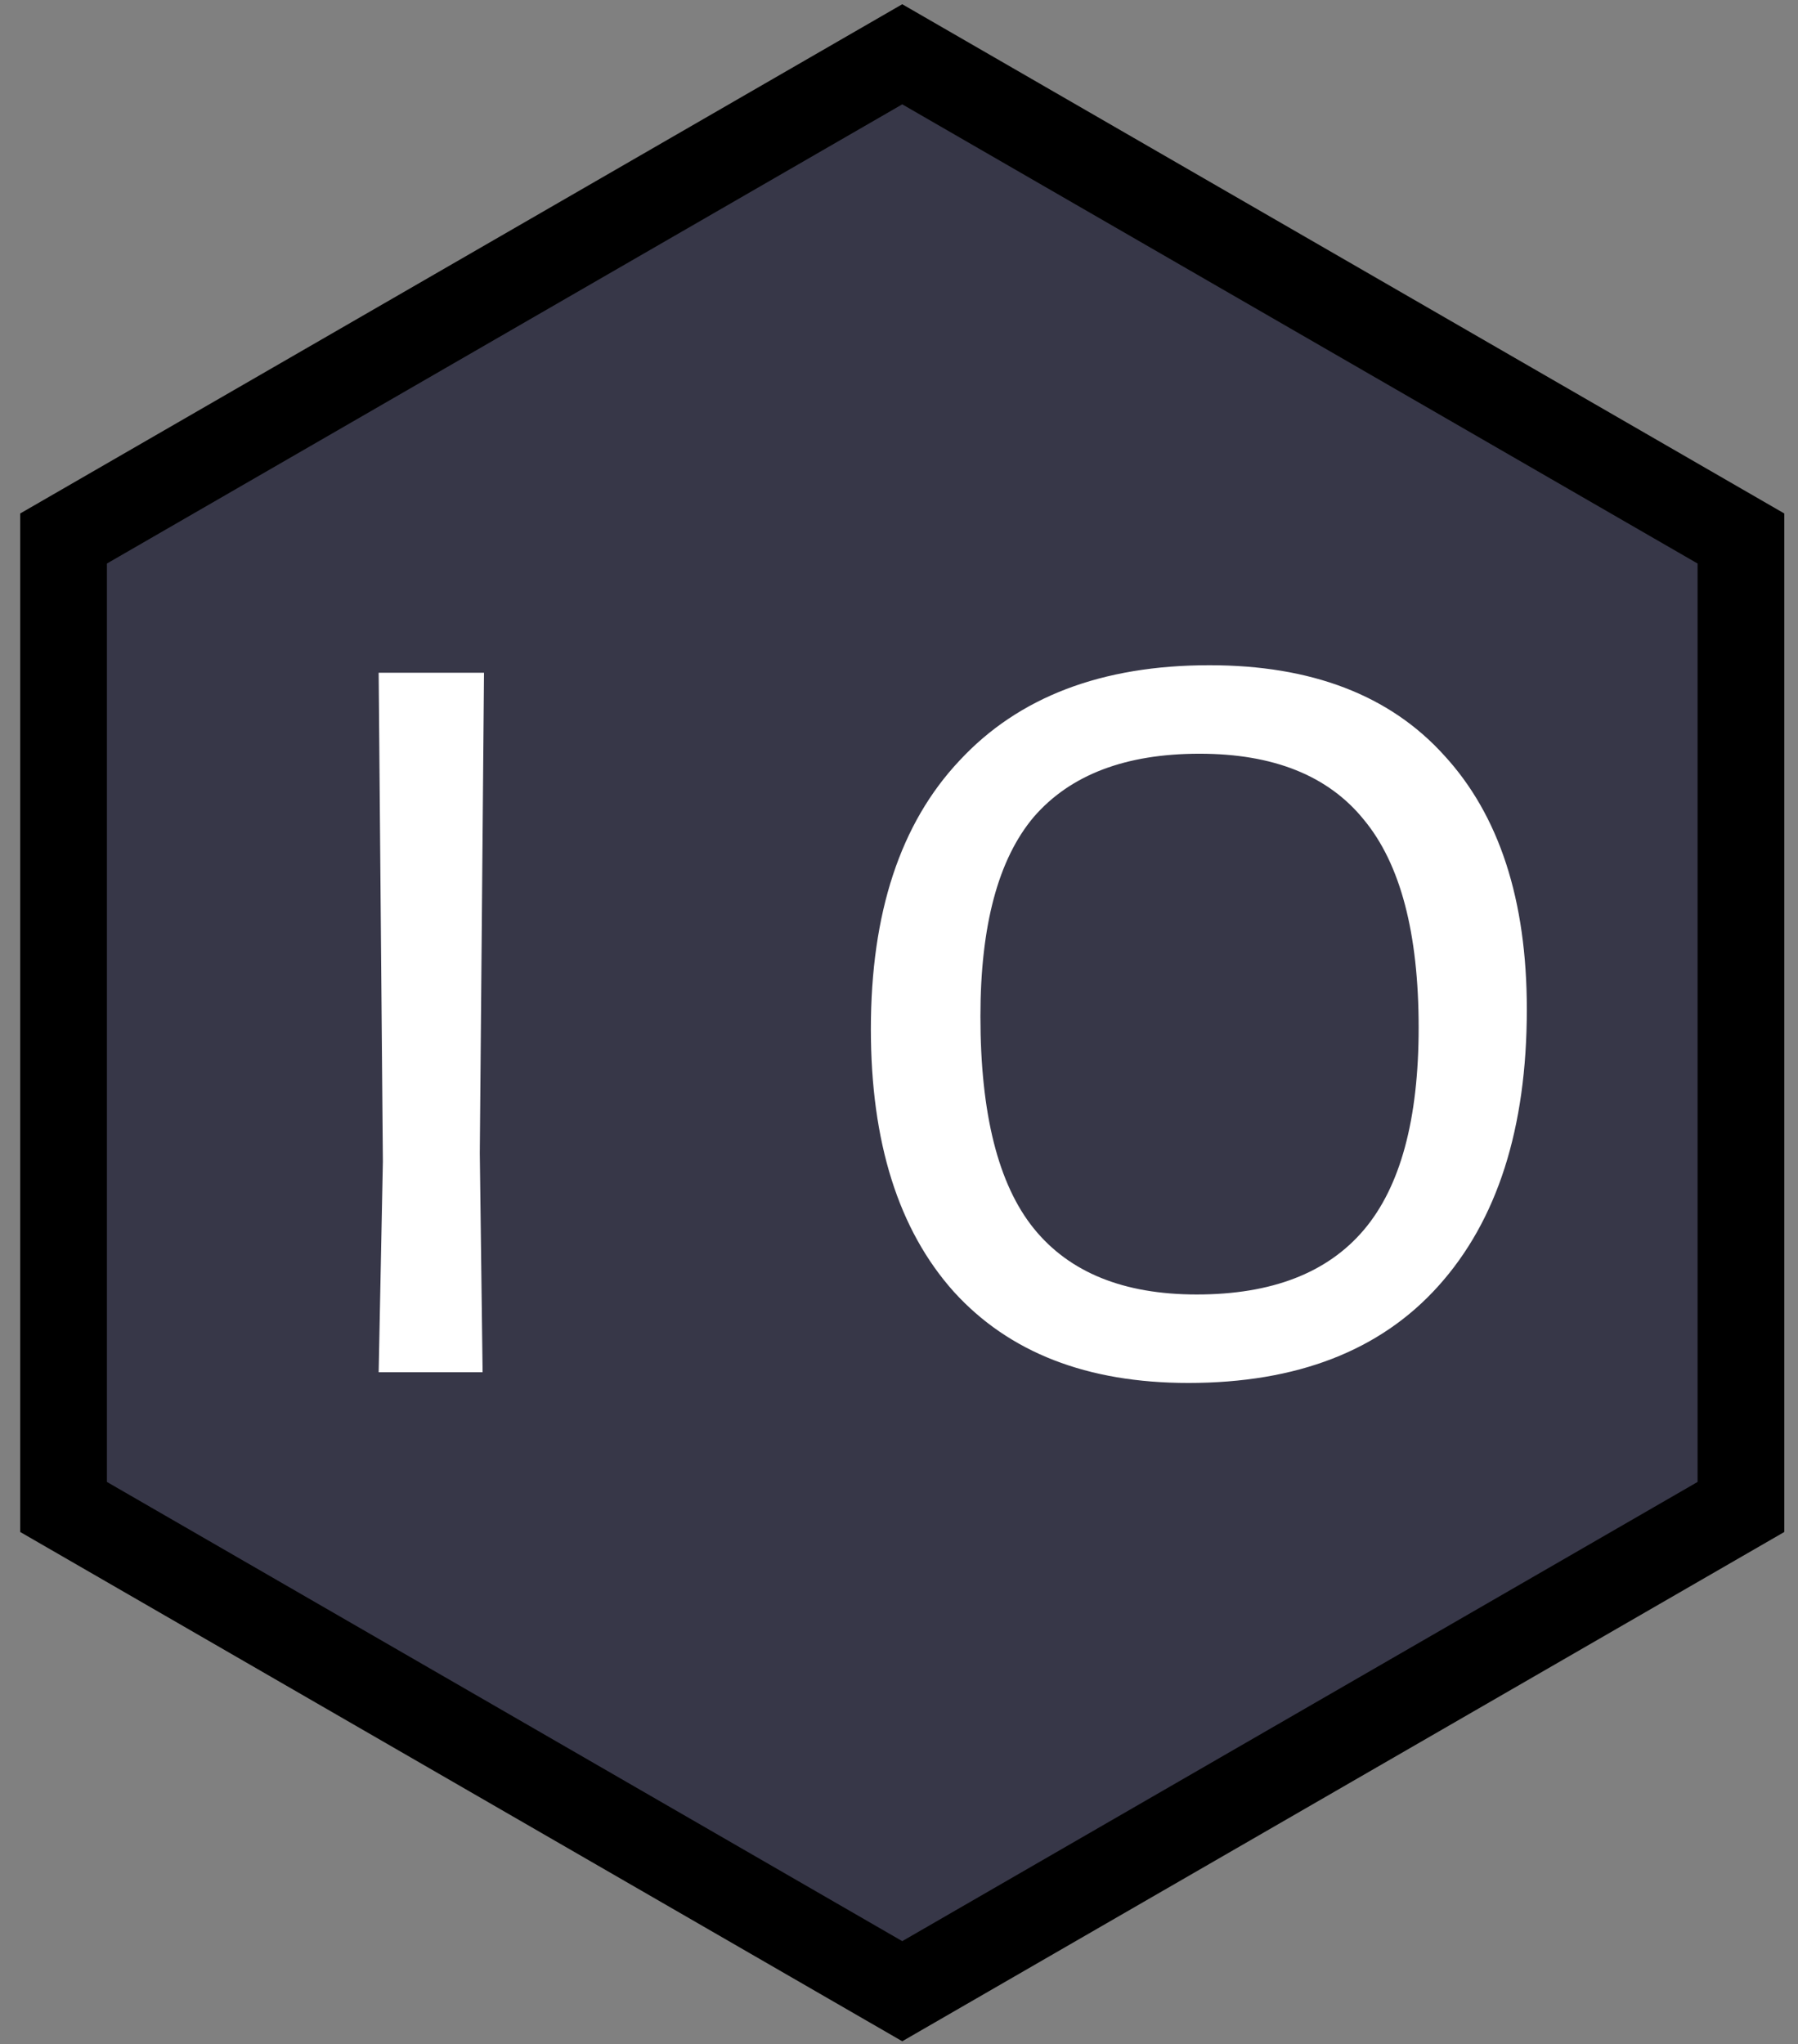 <svg width="73" height="83" viewBox="0 0 73 83" fill="none" xmlns="http://www.w3.org/2000/svg">
<rect x="0" y="0" width="73" height="83" fill="#808080" stroke="none"/>
<path d="M36.632 80.843L2.581 61.183V21.863L36.632 2.204L70.683 21.863V61.183L36.632 80.843Z" fill="#373748" stroke="black" stroke-width="3.52"/>
<path d="M19.48 46.816L19.594 55.712H15.374L15.545 47.158L15.374 27.313H19.651L19.48 46.816L19.48 46.816Z" fill="white"/>
<path d="M49.102 27.008C53.245 27.008 56.42 28.225 58.625 30.658C60.868 33.091 61.99 36.532 61.99 40.98C61.99 45.808 60.792 49.553 58.397 52.214C56.04 54.837 52.656 56.148 48.246 56.148C44.14 56.148 40.966 54.913 38.723 52.442C36.48 49.933 35.358 46.378 35.358 41.778C35.358 37.064 36.556 33.433 38.951 30.886C41.346 28.301 44.73 27.008 49.102 27.008V27.008ZM48.702 30.601C45.699 30.601 43.456 31.456 41.973 33.167C40.529 34.878 39.806 37.577 39.806 41.265C39.806 45.218 40.529 48.089 41.973 49.876C43.418 51.663 45.623 52.556 48.588 52.556C51.63 52.556 53.892 51.682 55.374 49.933C56.857 48.184 57.598 45.447 57.598 41.721C57.598 37.881 56.857 35.068 55.374 33.281C53.93 31.494 51.706 30.601 48.702 30.601H48.702Z" fill="white"/>
</svg>
